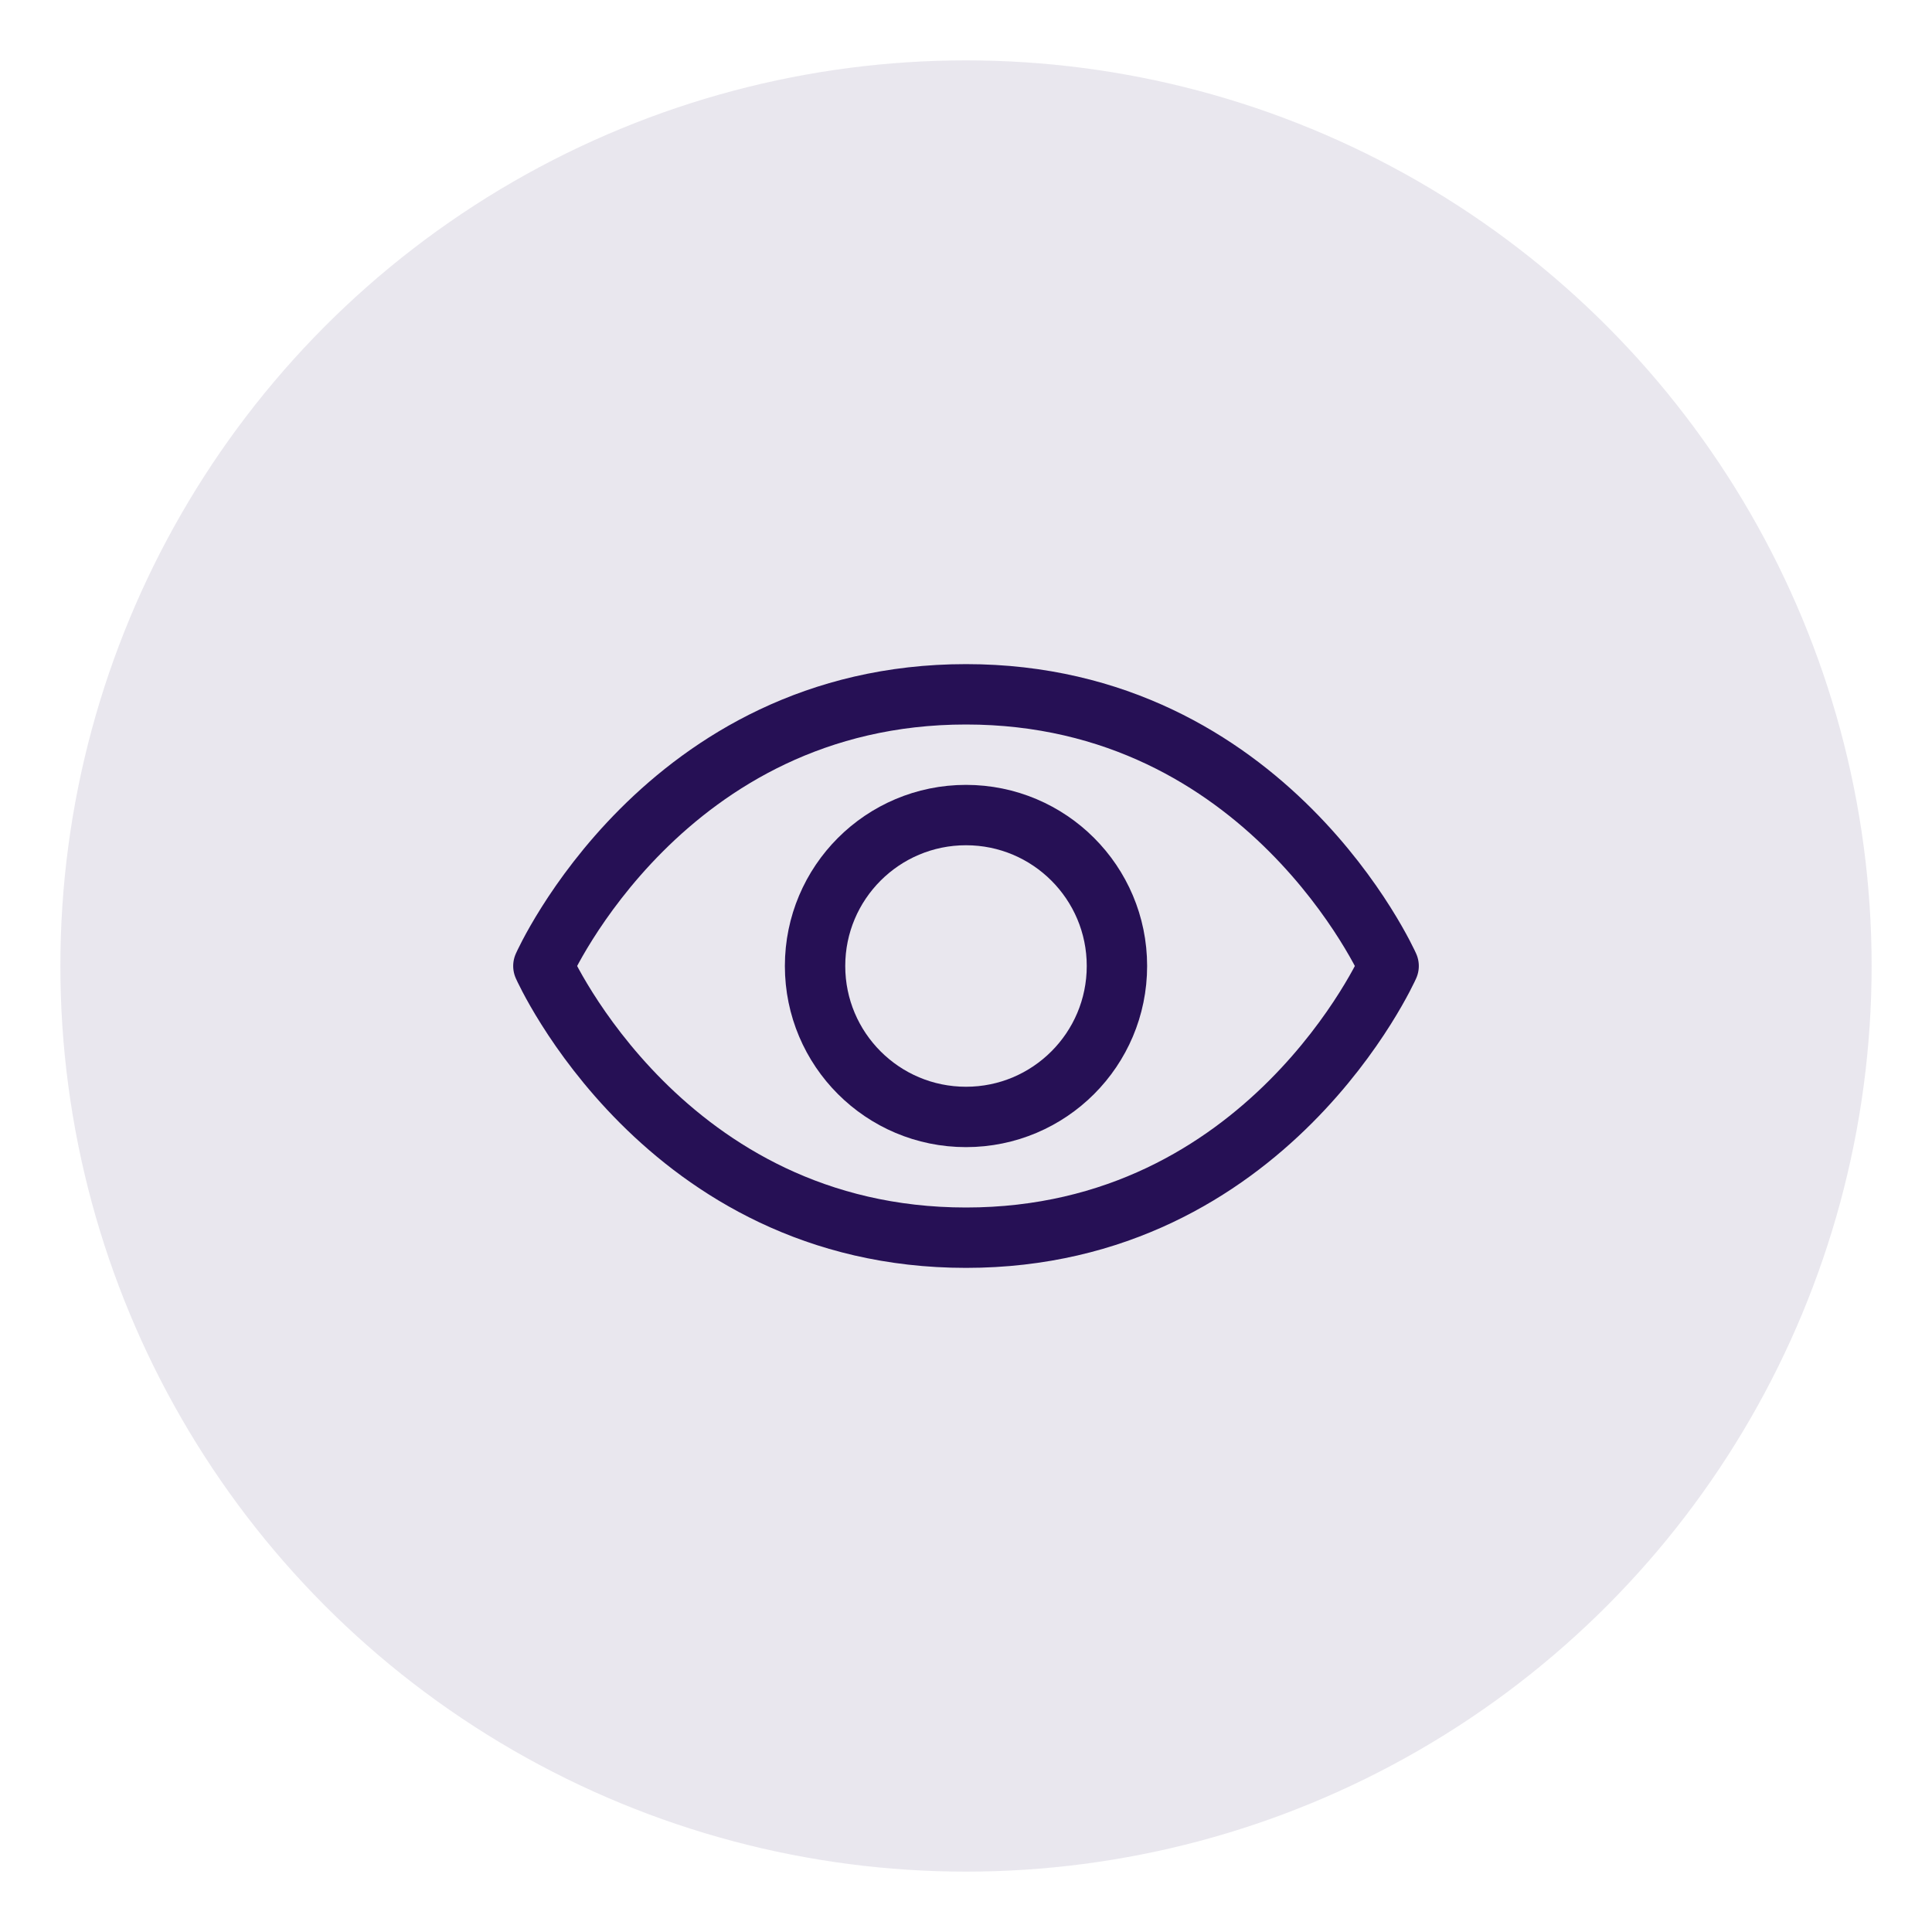 <svg xmlns="http://www.w3.org/2000/svg" id="Layer_1" version="1.1" viewBox="0 0 32 32"><defs><style>.st1{fill:none;stroke:#261055;stroke-linecap:round;stroke-linejoin:round}</style></defs><circle cx="16" cy="16" r="15" style="fill:#261055;opacity:.1"/><path class="st1" d="M16 11.5c-5 0-7 4.5-7 4.5s2 4.5 7 4.5 7-4.5 7-4.5-2-4.5-7-4.5Z"/><circle class="st1" cx="16" cy="16" r="2.5"/></svg>